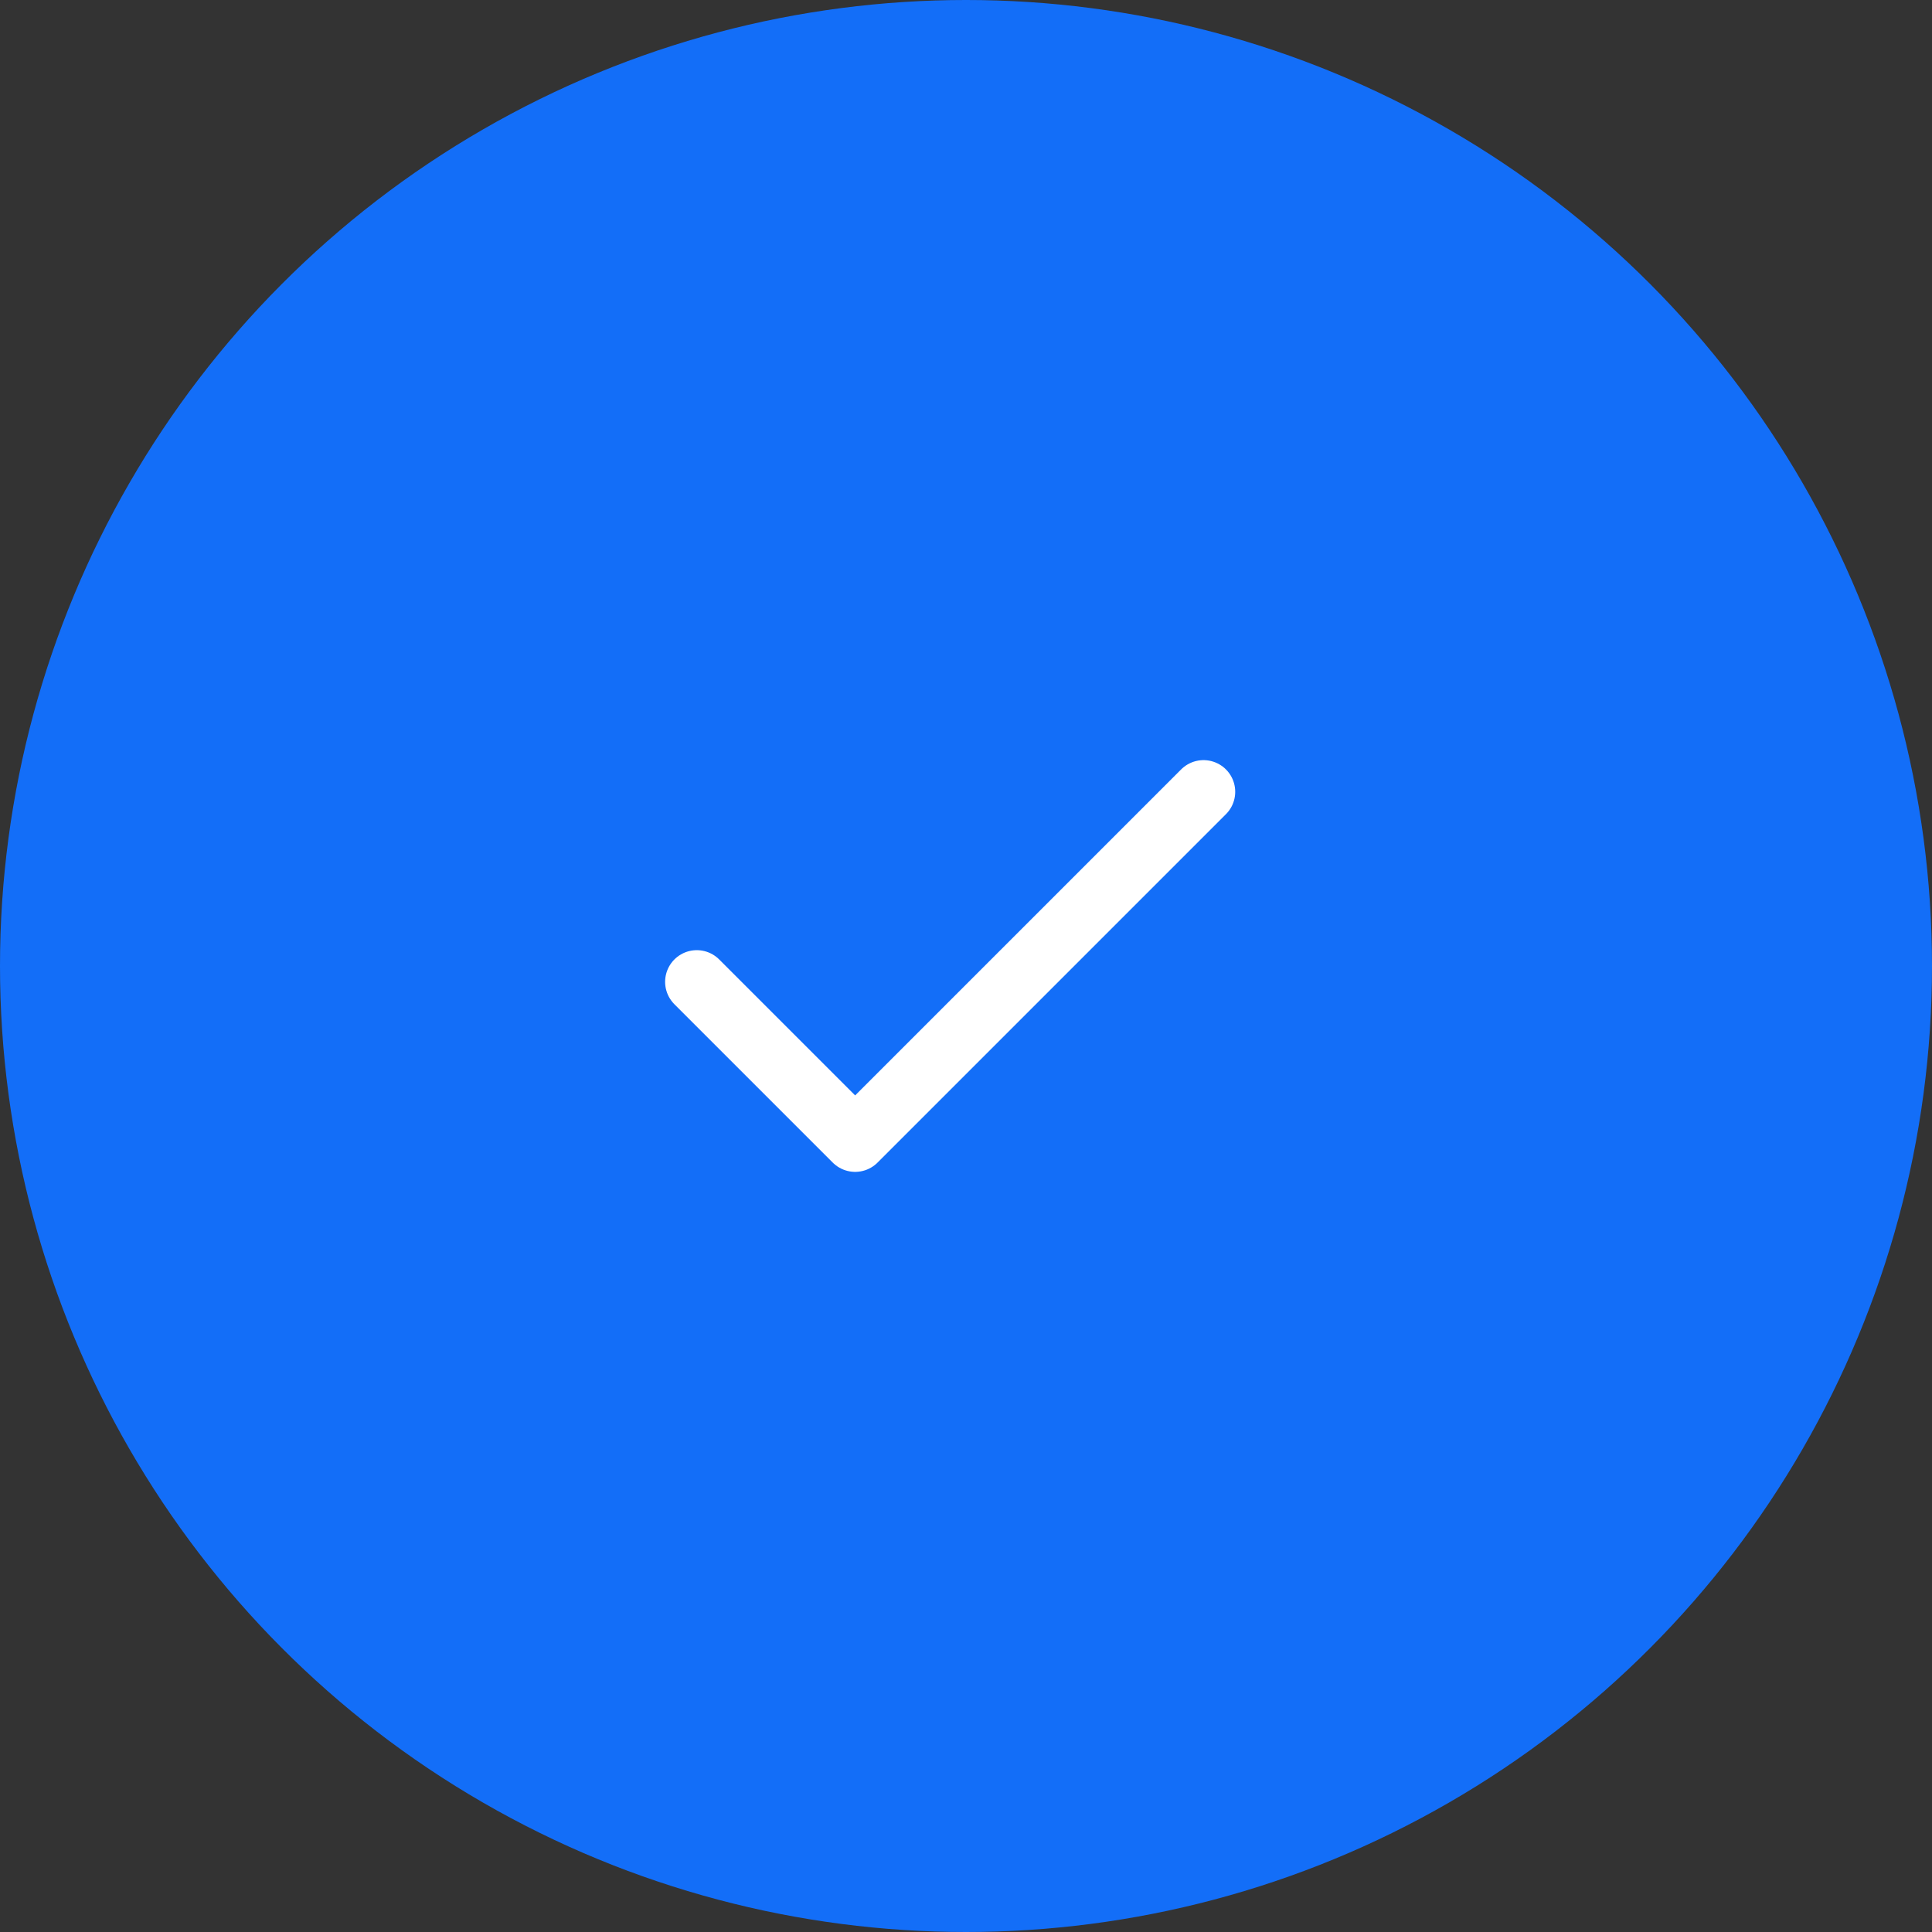 <?xml version="1.0" encoding="UTF-8"?> <svg xmlns="http://www.w3.org/2000/svg" width="61" height="61" viewBox="0 0 61 61" fill="none"><rect x="0" y="0" width="61" height="61" fill="#333333" stroke="none"/><circle cx="30.5" cy="30.5" r="30.5" fill="#136EF8"></circle><path d="M38 25L27 36L22 31" stroke="white" stroke-width="2" stroke-linecap="round" stroke-linejoin="round"></path></svg> 
